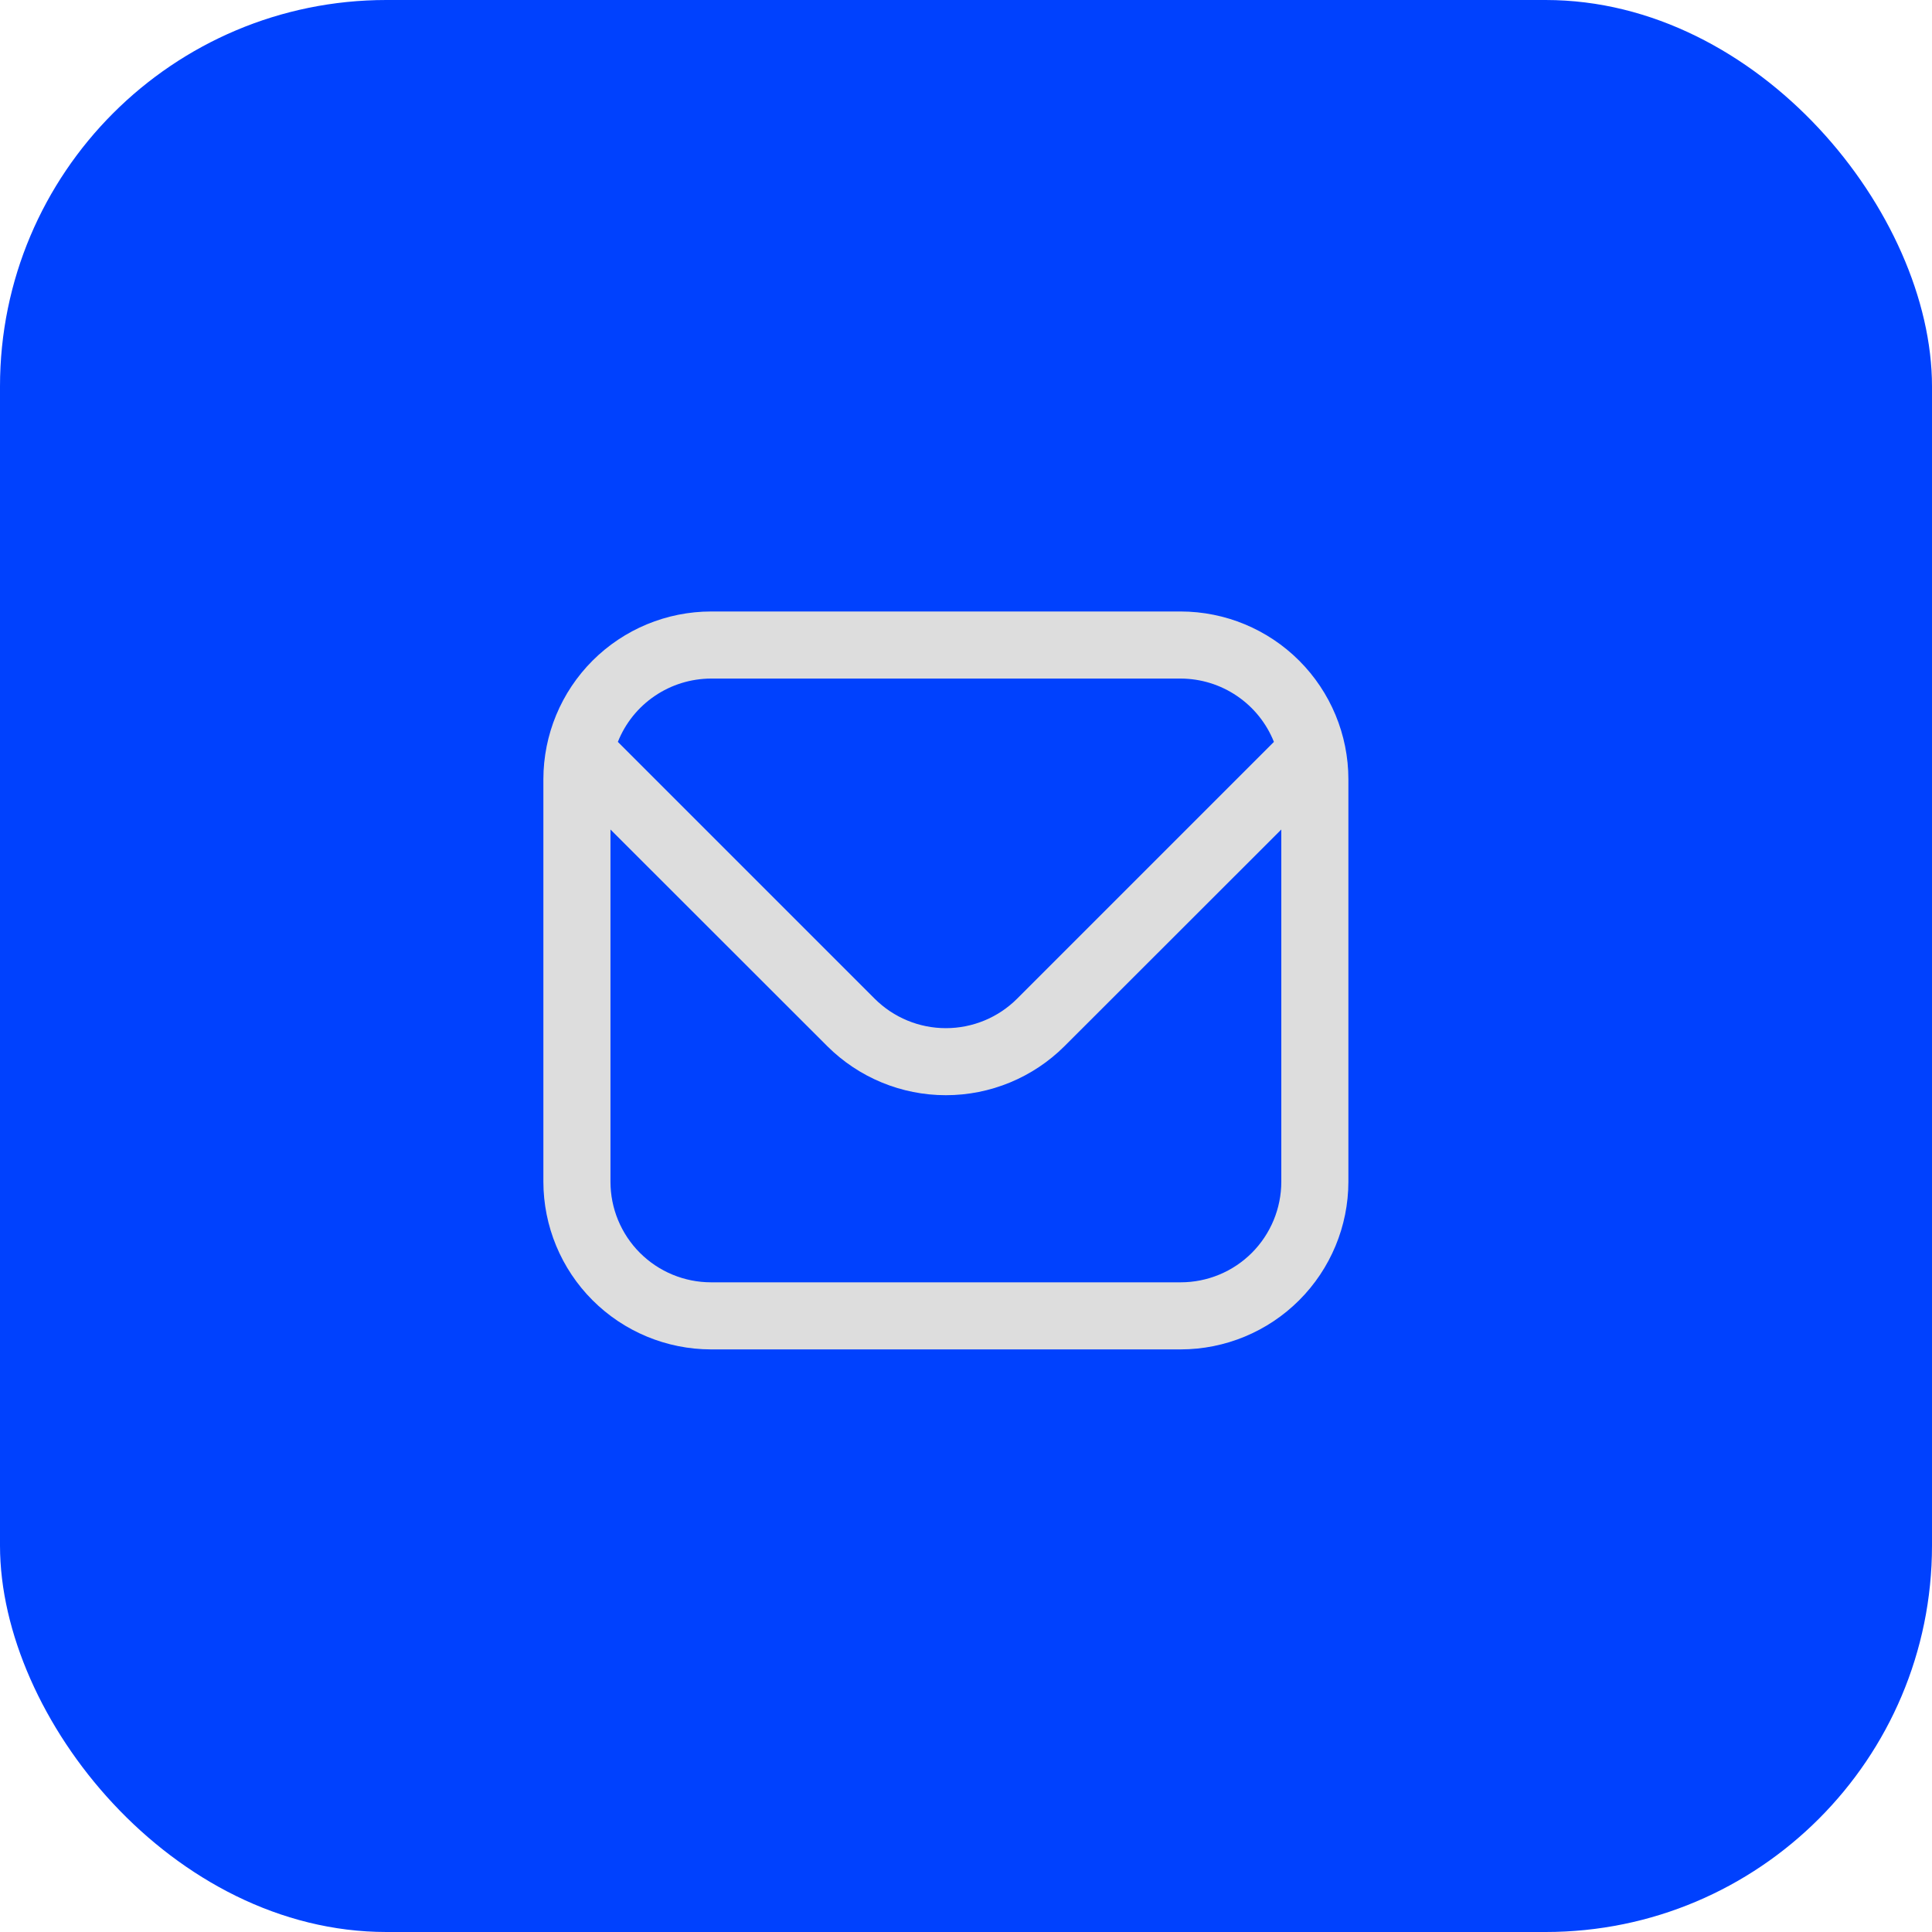 <svg width="40" height="40" viewBox="0 0 40 40" fill="none" xmlns="http://www.w3.org/2000/svg">
<rect width="40" height="40" rx="8" fill="#0041FE"/>
<g clip-path="url(#clip0_8436_6245)">
<path d="M24.444 12.66H14.722C13.802 12.661 12.919 13.027 12.268 13.678C11.617 14.329 11.251 15.212 11.25 16.132V24.466C11.251 25.386 11.617 26.269 12.268 26.92C12.919 27.571 13.802 27.937 14.722 27.938H24.444C25.365 27.937 26.247 27.571 26.898 26.92C27.549 26.269 27.916 25.386 27.917 24.466V16.132C27.916 15.212 27.549 14.329 26.898 13.678C26.247 13.027 25.365 12.661 24.444 12.66ZM14.722 14.049H24.444C24.86 14.05 25.266 14.175 25.61 14.409C25.954 14.642 26.221 14.973 26.375 15.36L21.057 20.678C20.666 21.068 20.136 21.287 19.583 21.287C19.031 21.287 18.501 21.068 18.11 20.678L12.792 15.36C12.946 14.973 13.212 14.642 13.556 14.409C13.9 14.175 14.306 14.05 14.722 14.049ZM24.444 26.549H14.722C14.17 26.549 13.64 26.33 13.249 25.939C12.858 25.548 12.639 25.018 12.639 24.466V17.174L17.128 21.66C17.78 22.31 18.663 22.675 19.583 22.675C20.504 22.675 21.387 22.31 22.039 21.66L26.528 17.174V24.466C26.528 25.018 26.308 25.548 25.918 25.939C25.527 26.33 24.997 26.549 24.444 26.549Z" fill="#DDDDDD"/>
</g>
<defs>
<clipPath id="clip0_8436_6245">
<rect width="16.667" height="16.667" fill="white" transform="translate(11.25 11.965)"/>
</clipPath>
</defs>
</svg>
